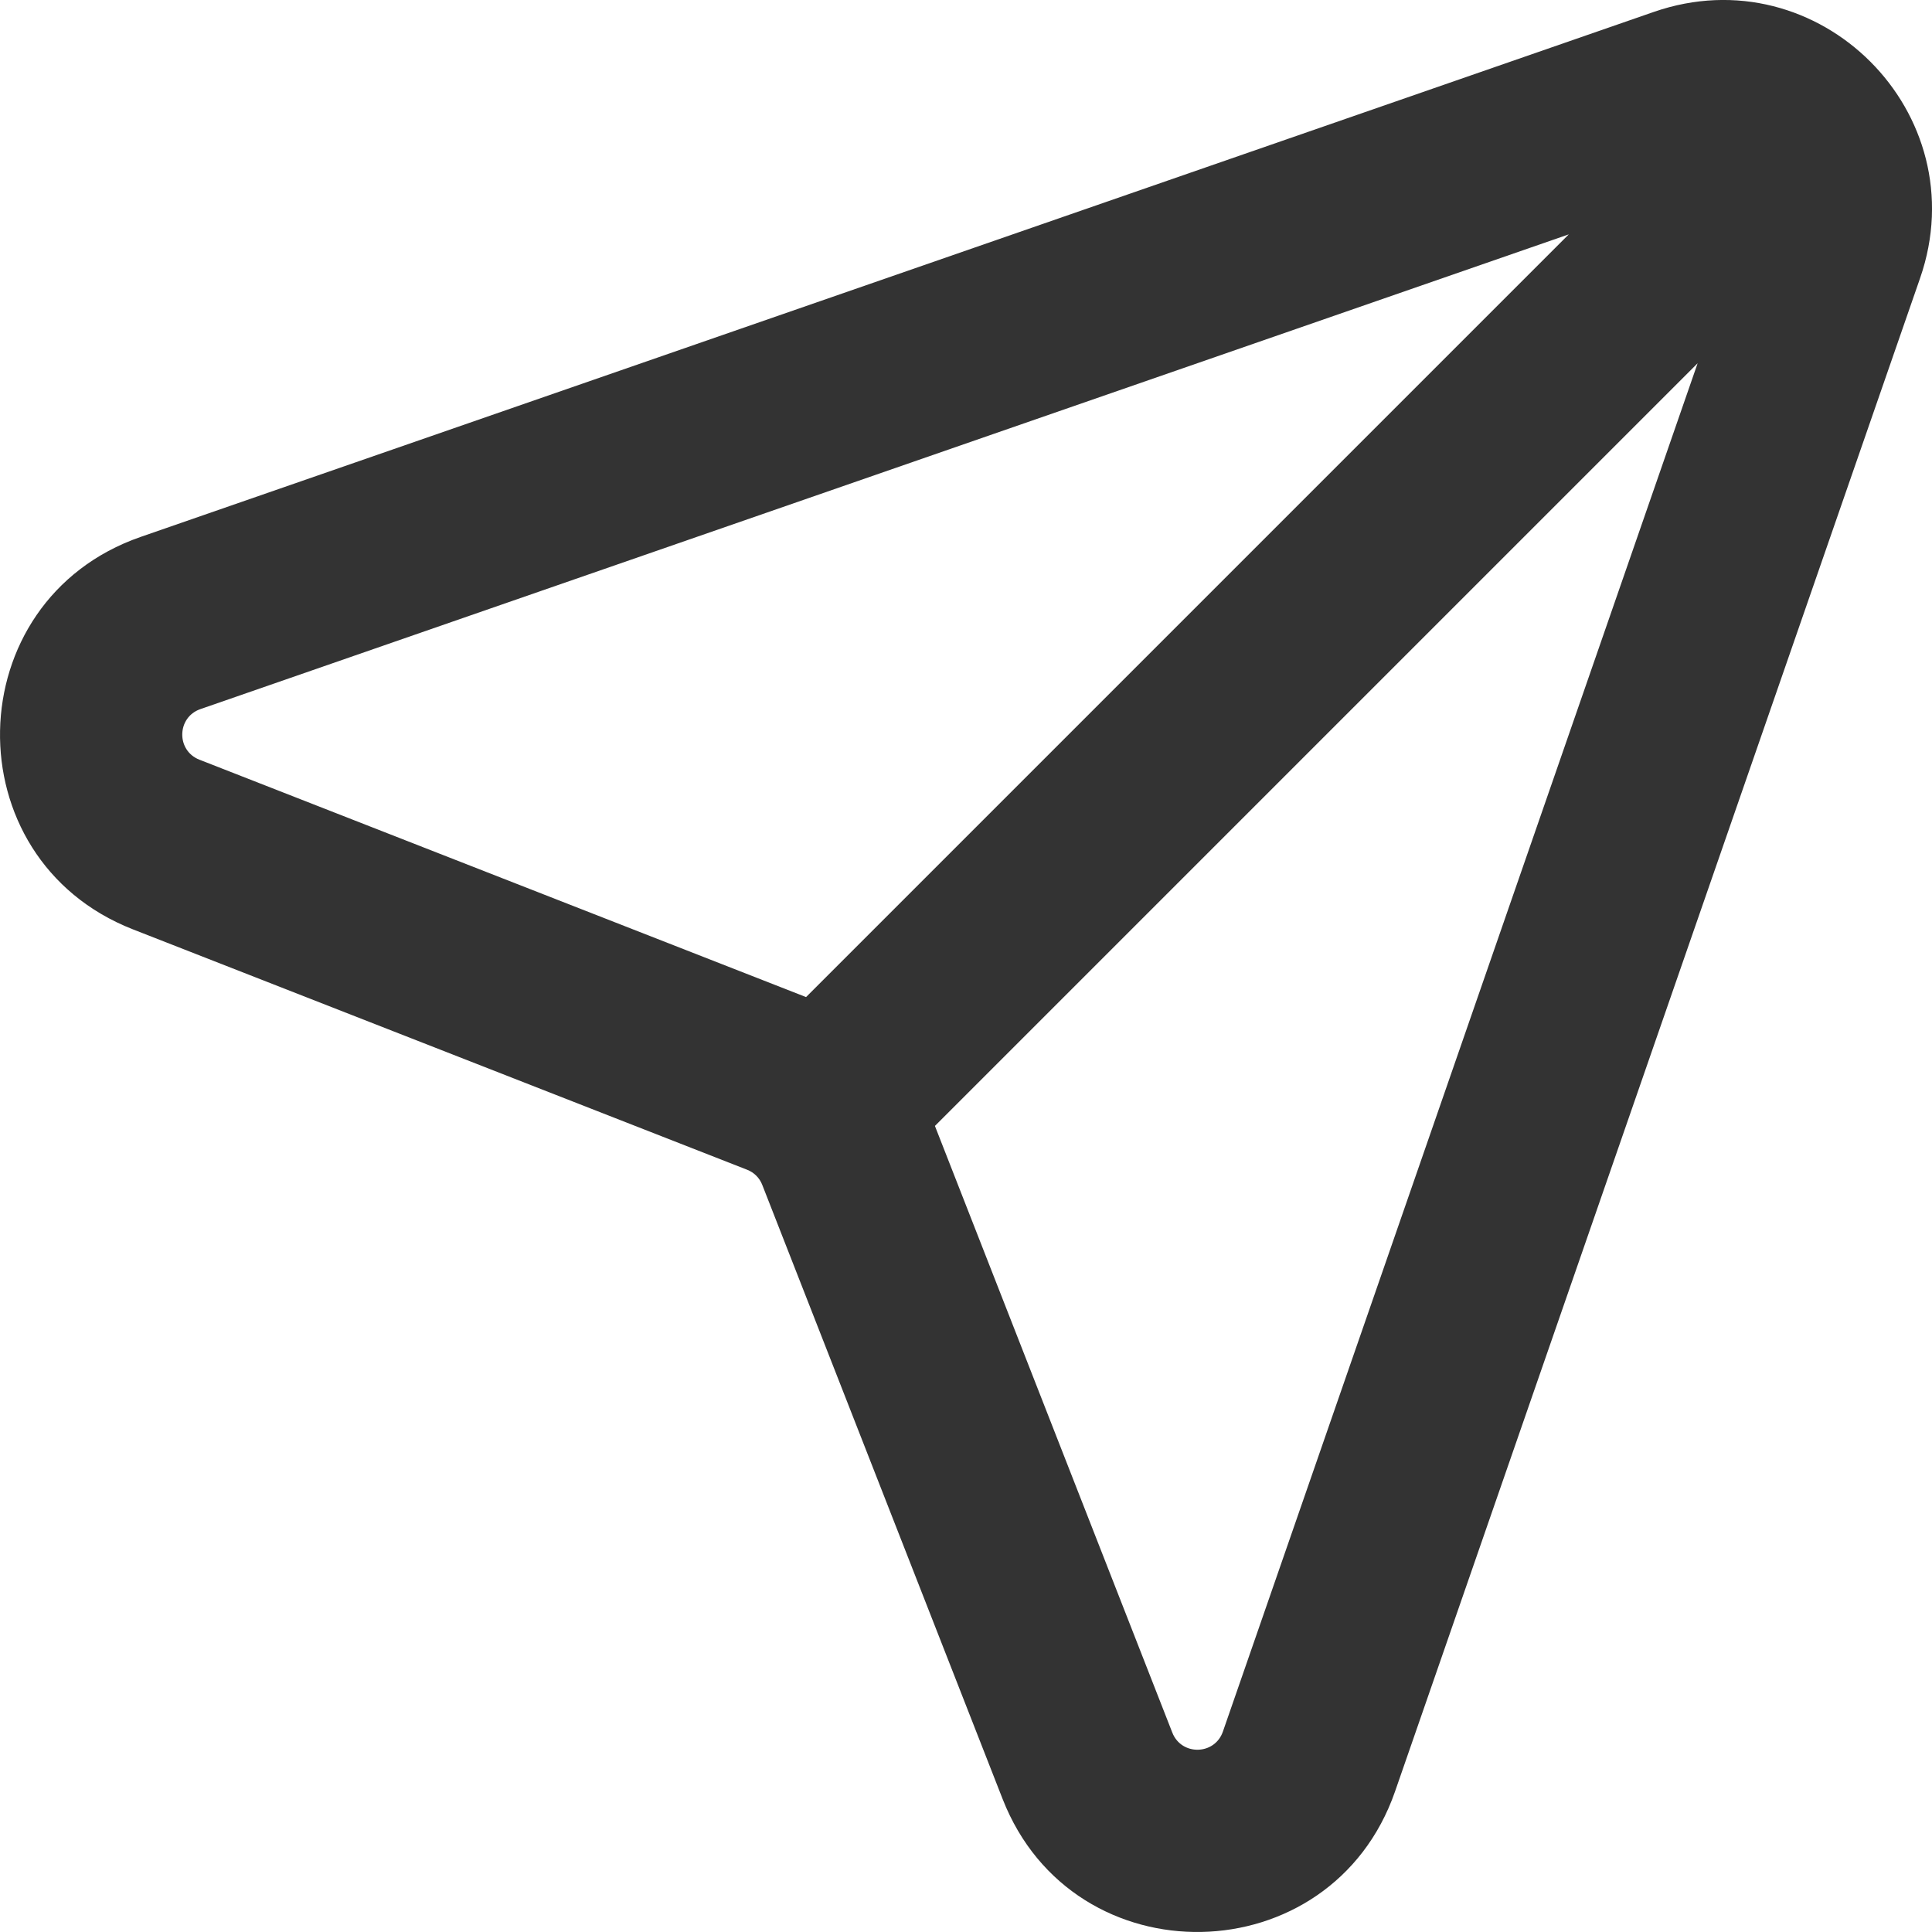 <?xml version="1.0" encoding="UTF-8"?> <svg xmlns="http://www.w3.org/2000/svg" width="23" height="23" viewBox="0 0 23 23" fill="none"><path fill-rule="evenodd" clip-rule="evenodd" d="M20.21 4.324L11.13 13.404L13.956 20.626C14.065 20.904 14.46 20.896 14.558 20.615L20.21 4.324ZM9.596 11.87L18.676 2.79L2.385 8.442C2.104 8.54 2.096 8.935 2.374 9.044L9.596 11.87ZM19.688 0.142C21.654 -0.54 23.54 1.346 22.858 3.312L16.608 21.326C15.849 23.512 12.779 23.572 11.936 21.417L9.075 14.107C9.043 14.023 8.977 13.957 8.893 13.925L1.583 11.064C-0.572 10.221 -0.512 7.151 1.674 6.392L19.688 0.142Z" fill="#333333"></path></svg> 